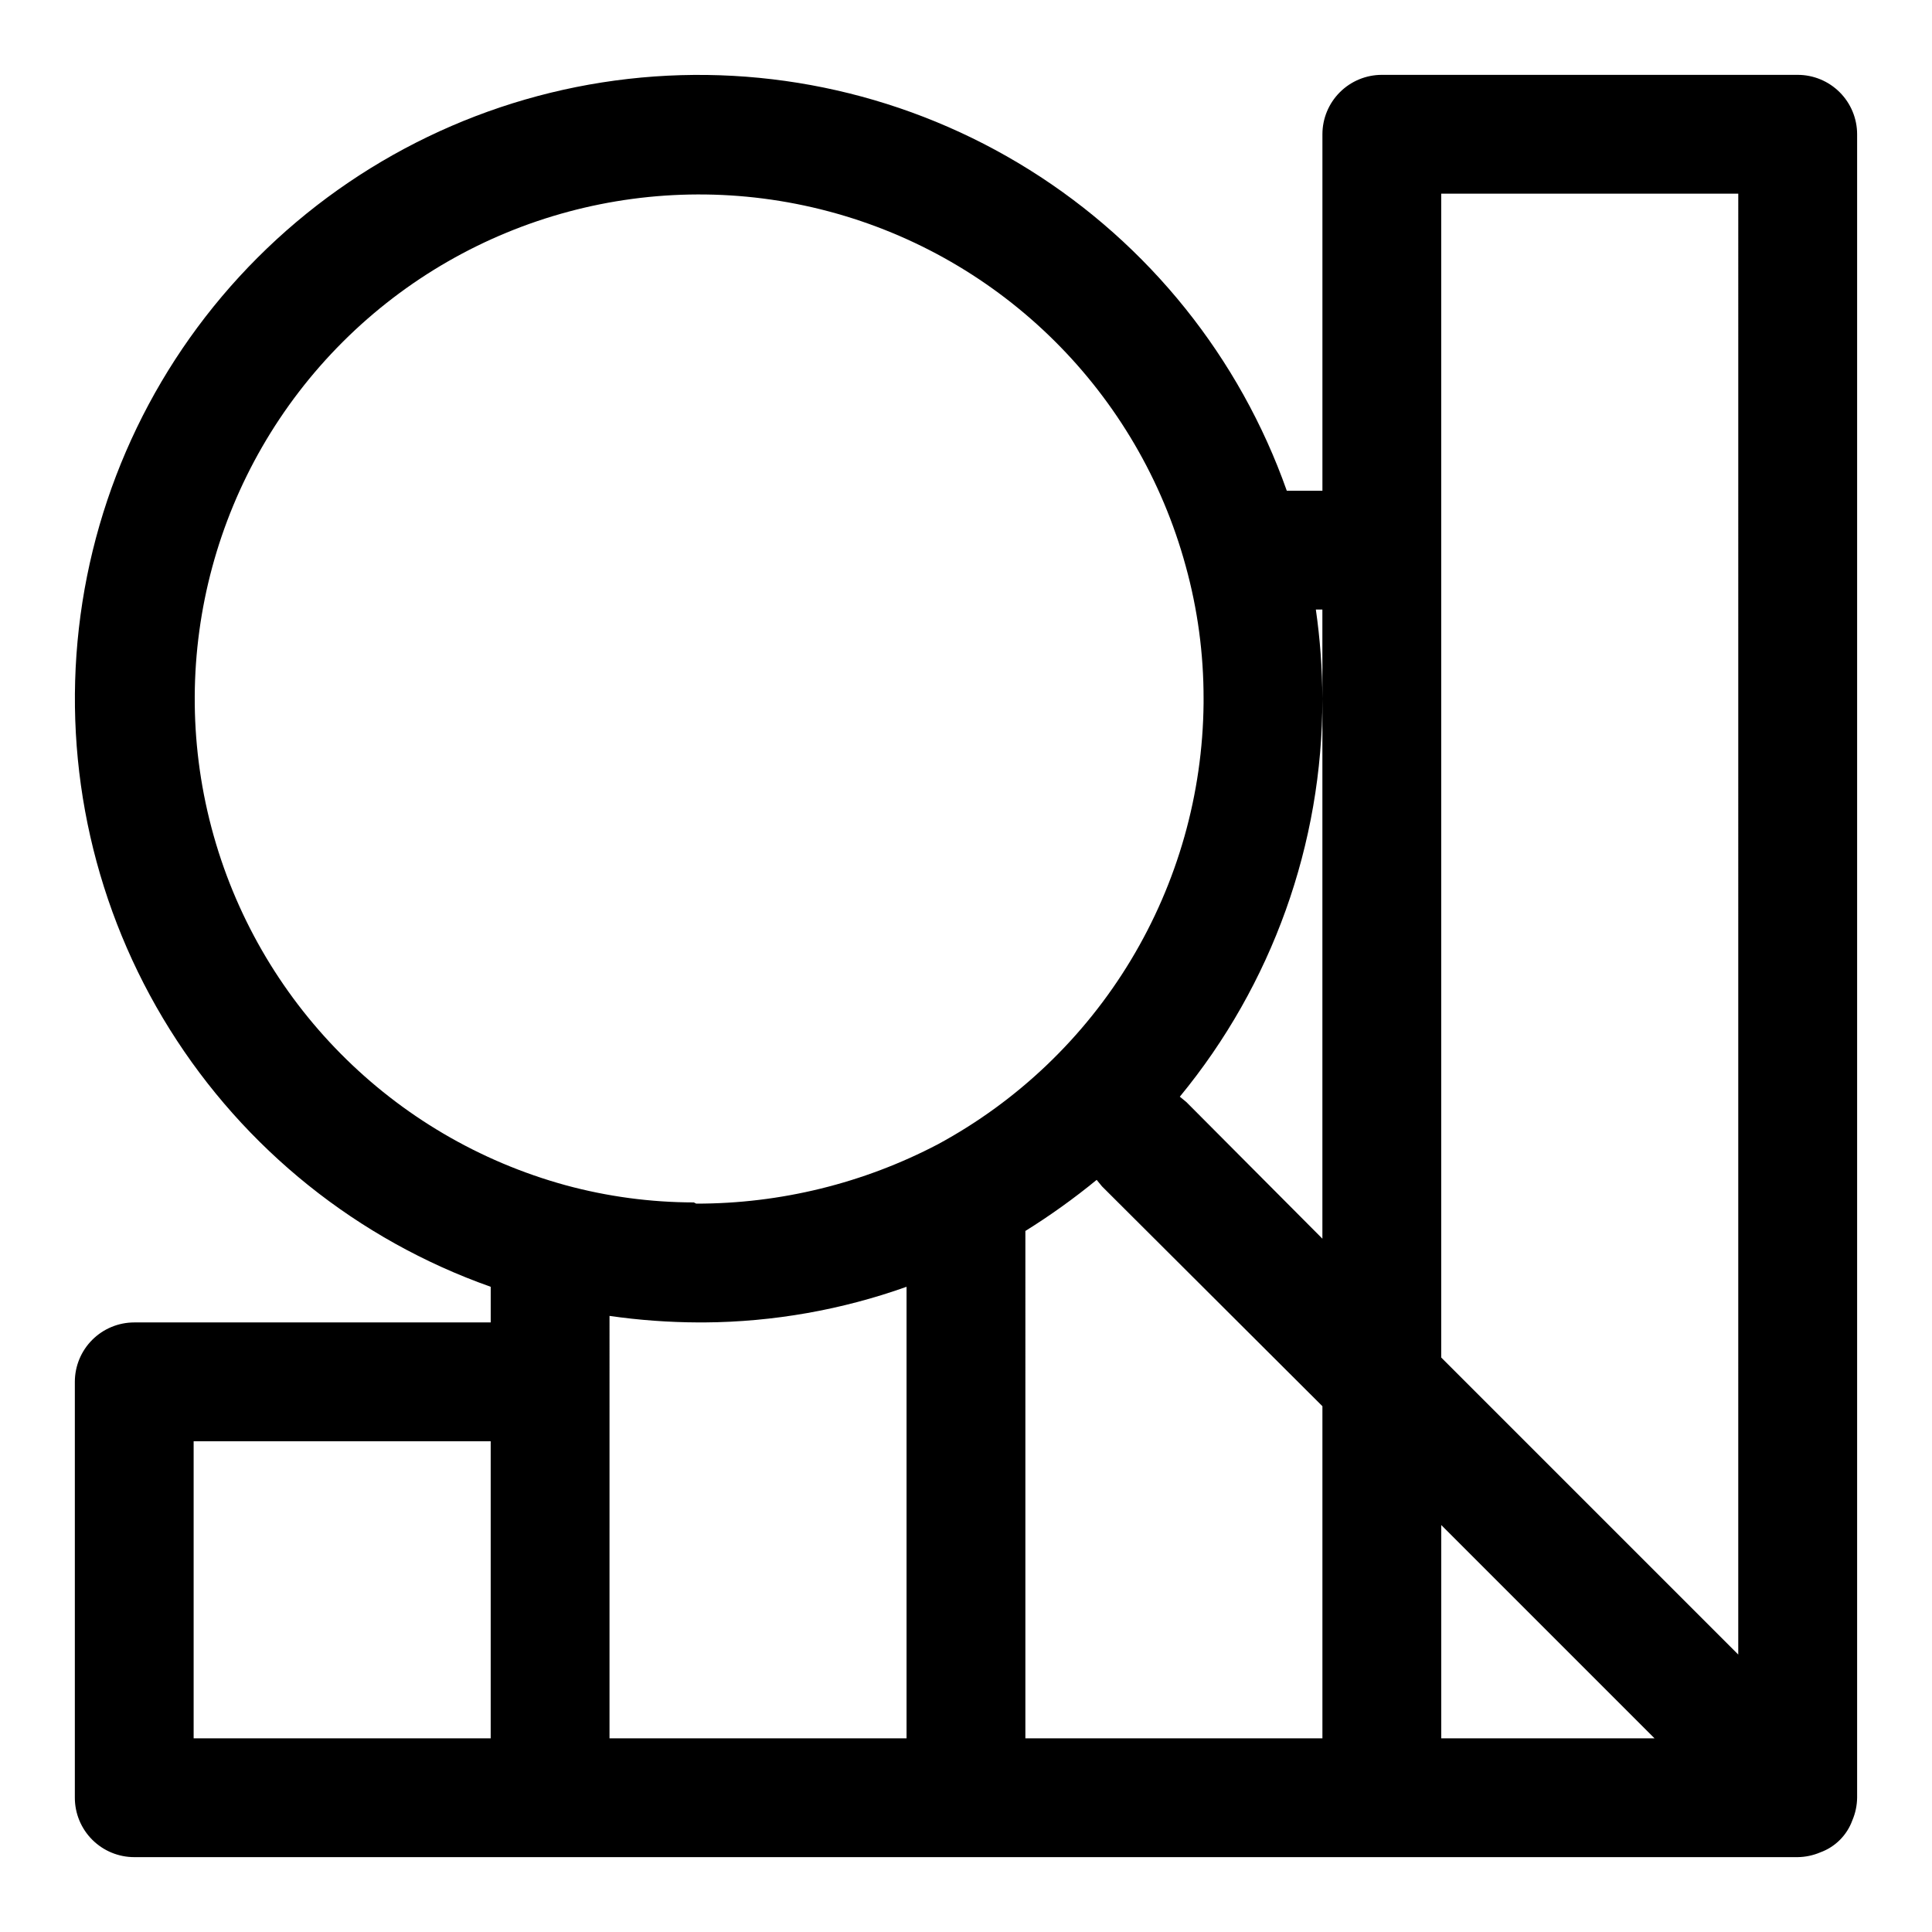<?xml version="1.0" encoding="UTF-8"?>
<!-- Uploaded to: SVG Repo, www.svgrepo.com, Generator: SVG Repo Mixer Tools -->
<svg fill="#000000" width="800px" height="800px" version="1.1" viewBox="144 144 512 512" xmlns="http://www.w3.org/2000/svg">
 <path d="m620.41 636.16h-440.83c-4.176 0-8.18-1.66-11.133-4.613s-4.613-6.957-4.613-11.133v-110.21c0-4.176 1.66-8.18 4.613-11.133s6.957-4.613 11.133-4.613h94.465v-9.445c-35.25-12.465-65.23-36.512-85.051-68.211-19.824-31.699-28.312-69.184-24.086-106.33 4.227-37.148 20.922-71.766 47.359-98.203s61.055-43.133 98.203-47.359c37.148-4.227 74.633 4.262 106.33 24.086 31.699 19.82 55.746 49.801 68.211 85.051h9.445v-94.465c0-4.176 1.66-8.18 4.613-11.133s6.957-4.613 11.133-4.613h110.21c4.176 0 8.18 1.66 11.133 4.613s4.613 6.957 4.613 11.133v440.83c-0.027 2.059-0.453 4.09-1.262 5.984-1.43 3.953-4.547 7.07-8.5 8.5-1.895 0.809-3.926 1.234-5.984 1.262zm-94.465-31.488h56.52l-56.52-56.523zm-110.21 0h78.719v-88.012l-58.41-58.254-1.418-1.73h0.004c-6 4.918-12.309 9.441-18.895 13.543zm-110.21 0h78.719v-119.66c-17.188 6.121-35.281 9.316-53.527 9.445h-1.578c-7.902-0.027-15.793-0.605-23.613-1.73zm-110.21 0h78.723v-78.723h-78.723zm330.62-100.92 78.719 78.719 0.004-387.15h-78.723zm-69.273-69.117 1.73 1.418 36.055 36.211v-143.12c0.043 38.484-13.316 75.781-37.785 105.49zm-128.16 28.34c22.32 0.02 44.312-5.383 64.078-15.746 21.094-11.414 38.746-28.27 51.121-48.812s19.023-44.027 19.258-68.008v-1.262c0.02-11.859-1.57-23.672-4.727-35.105-12.527-45.953-48.559-81.766-94.582-94.012-46.027-12.25-95.094 0.918-128.8 34.562-33.711 33.645-46.973 82.688-34.812 128.73 12.16 46.051 47.902 82.148 93.828 94.766 11.086 3.016 22.52 4.551 34.008 4.566zm165.94-133.83v-23.613h-1.73c1.125 7.82 1.703 15.711 1.73 23.613z"/>
</svg>